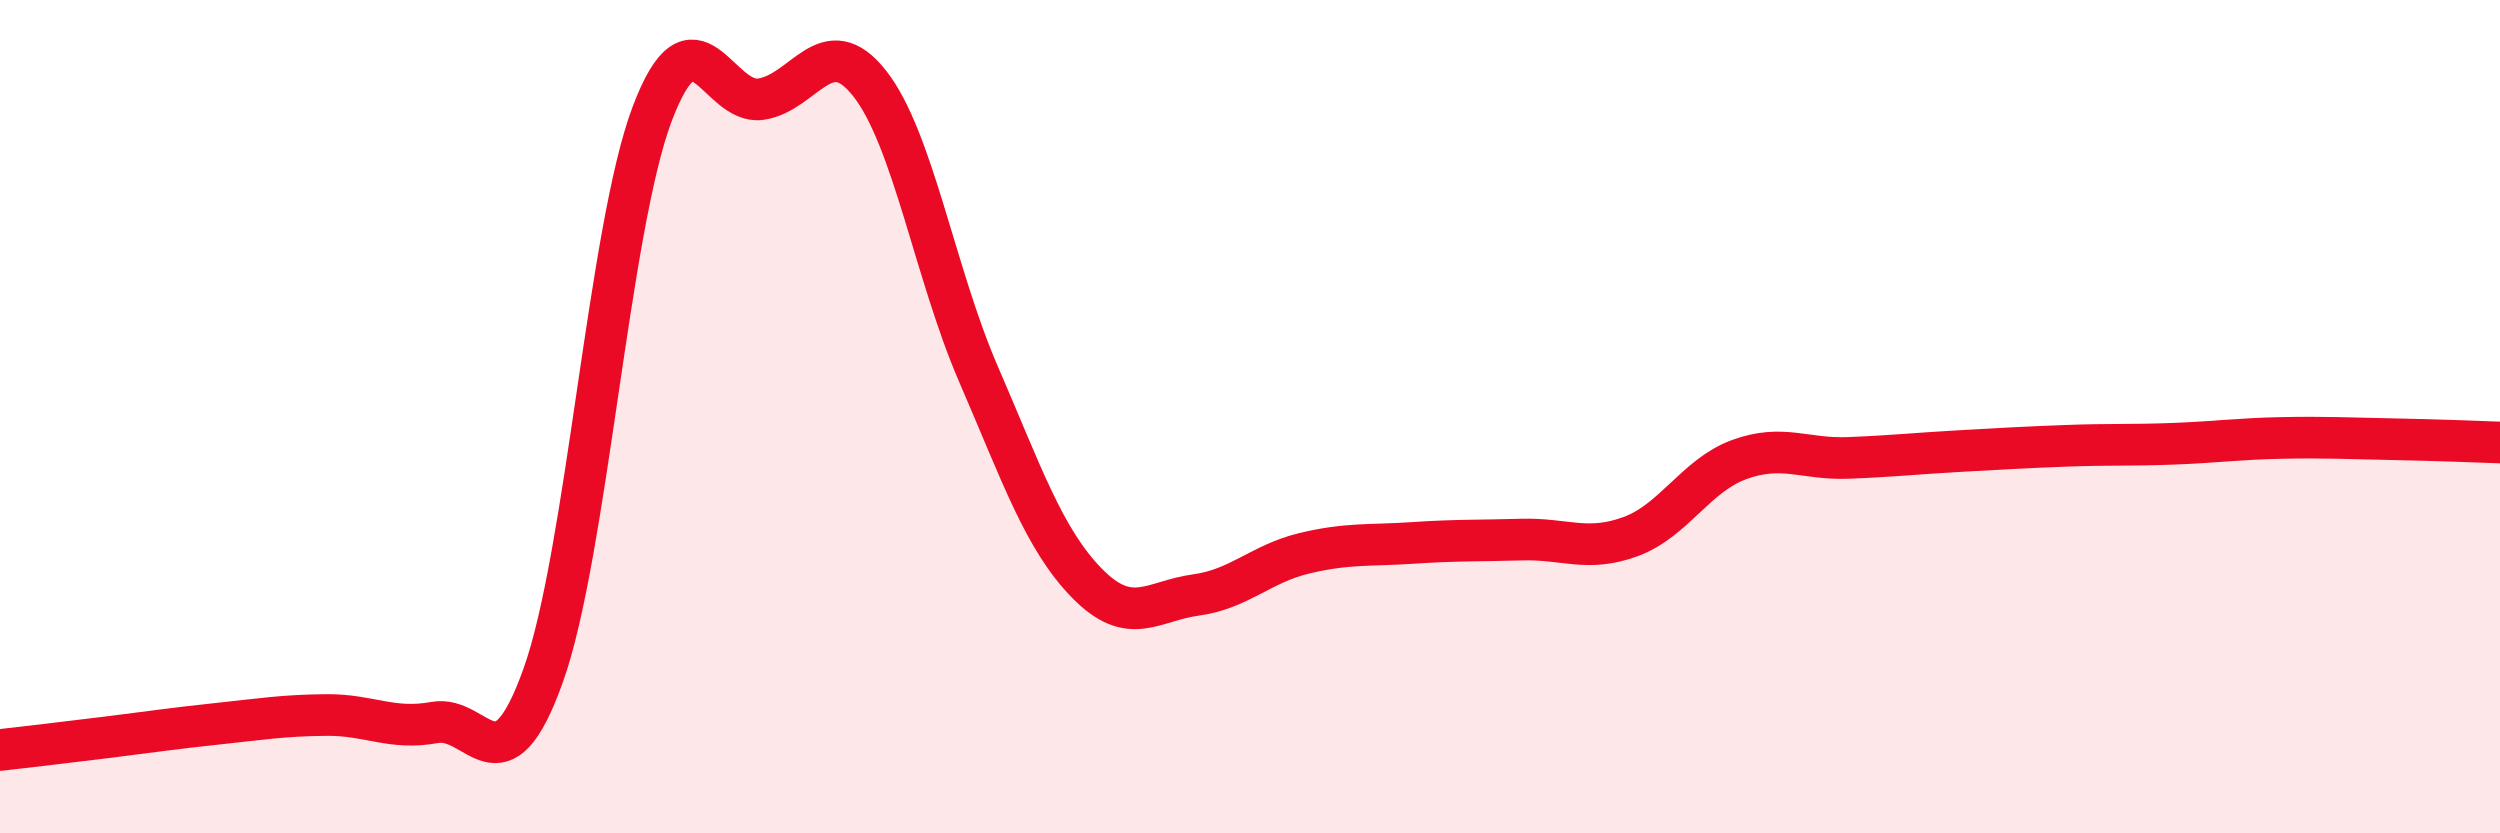 
    <svg width="60" height="20" viewBox="0 0 60 20" xmlns="http://www.w3.org/2000/svg">
      <path
        d="M 0,18 C 0.52,17.94 1.57,17.82 2.61,17.69 C 3.65,17.56 4.18,17.48 5.22,17.37 C 6.26,17.26 6.79,17.17 7.83,17.16 C 8.87,17.15 9.39,17.53 10.43,17.34 C 11.47,17.15 12,19.12 13.04,16.2 C 14.08,13.28 14.61,5.5 15.65,2.74 C 16.69,-0.02 17.22,2.53 18.26,2.38 C 19.3,2.23 19.83,0.68 20.87,2 C 21.91,3.32 22.44,6.57 23.48,8.97 C 24.52,11.37 25.05,12.94 26.09,14 C 27.13,15.06 27.66,14.42 28.7,14.28 C 29.74,14.14 30.26,13.53 31.3,13.28 C 32.34,13.03 32.87,13.1 33.91,13.03 C 34.95,12.96 35.48,12.98 36.52,12.95 C 37.56,12.92 38.09,13.26 39.13,12.88 C 40.17,12.5 40.7,11.41 41.74,11.03 C 42.78,10.65 43.31,11.03 44.35,10.99 C 45.39,10.95 45.92,10.89 46.96,10.83 C 48,10.77 48.53,10.74 49.57,10.7 C 50.61,10.66 51.13,10.69 52.17,10.65 C 53.21,10.61 53.74,10.53 54.78,10.51 C 55.82,10.49 56.35,10.52 57.39,10.54 C 58.43,10.56 59.48,10.6 60,10.62L60 20L0 20Z"
        fill="#EB0A25"
        opacity="0.1"
        stroke-linecap="round"
        stroke-linejoin="round"
      />
      <path
        d="M 0,18 C 0.52,17.94 1.57,17.82 2.61,17.69 C 3.65,17.56 4.18,17.48 5.22,17.37 C 6.26,17.26 6.79,17.17 7.83,17.16 C 8.87,17.15 9.39,17.53 10.43,17.34 C 11.47,17.15 12,19.12 13.04,16.2 C 14.08,13.28 14.61,5.5 15.65,2.74 C 16.69,-0.02 17.22,2.53 18.26,2.38 C 19.3,2.23 19.83,0.68 20.87,2 C 21.91,3.32 22.44,6.57 23.48,8.97 C 24.52,11.37 25.05,12.94 26.09,14 C 27.13,15.06 27.66,14.42 28.7,14.28 C 29.74,14.14 30.26,13.53 31.3,13.28 C 32.34,13.03 32.87,13.1 33.91,13.03 C 34.95,12.96 35.48,12.98 36.52,12.95 C 37.56,12.92 38.09,13.26 39.13,12.88 C 40.17,12.5 40.7,11.41 41.74,11.03 C 42.78,10.65 43.31,11.03 44.35,10.99 C 45.39,10.95 45.92,10.89 46.96,10.83 C 48,10.77 48.53,10.74 49.57,10.7 C 50.61,10.66 51.13,10.69 52.17,10.65 C 53.21,10.61 53.74,10.53 54.78,10.51 C 55.82,10.49 56.35,10.52 57.39,10.54 C 58.43,10.56 59.48,10.6 60,10.62"
        stroke="#EB0A25"
        stroke-width="1"
        fill="none"
        stroke-linecap="round"
        stroke-linejoin="round"
      />
    </svg>
  